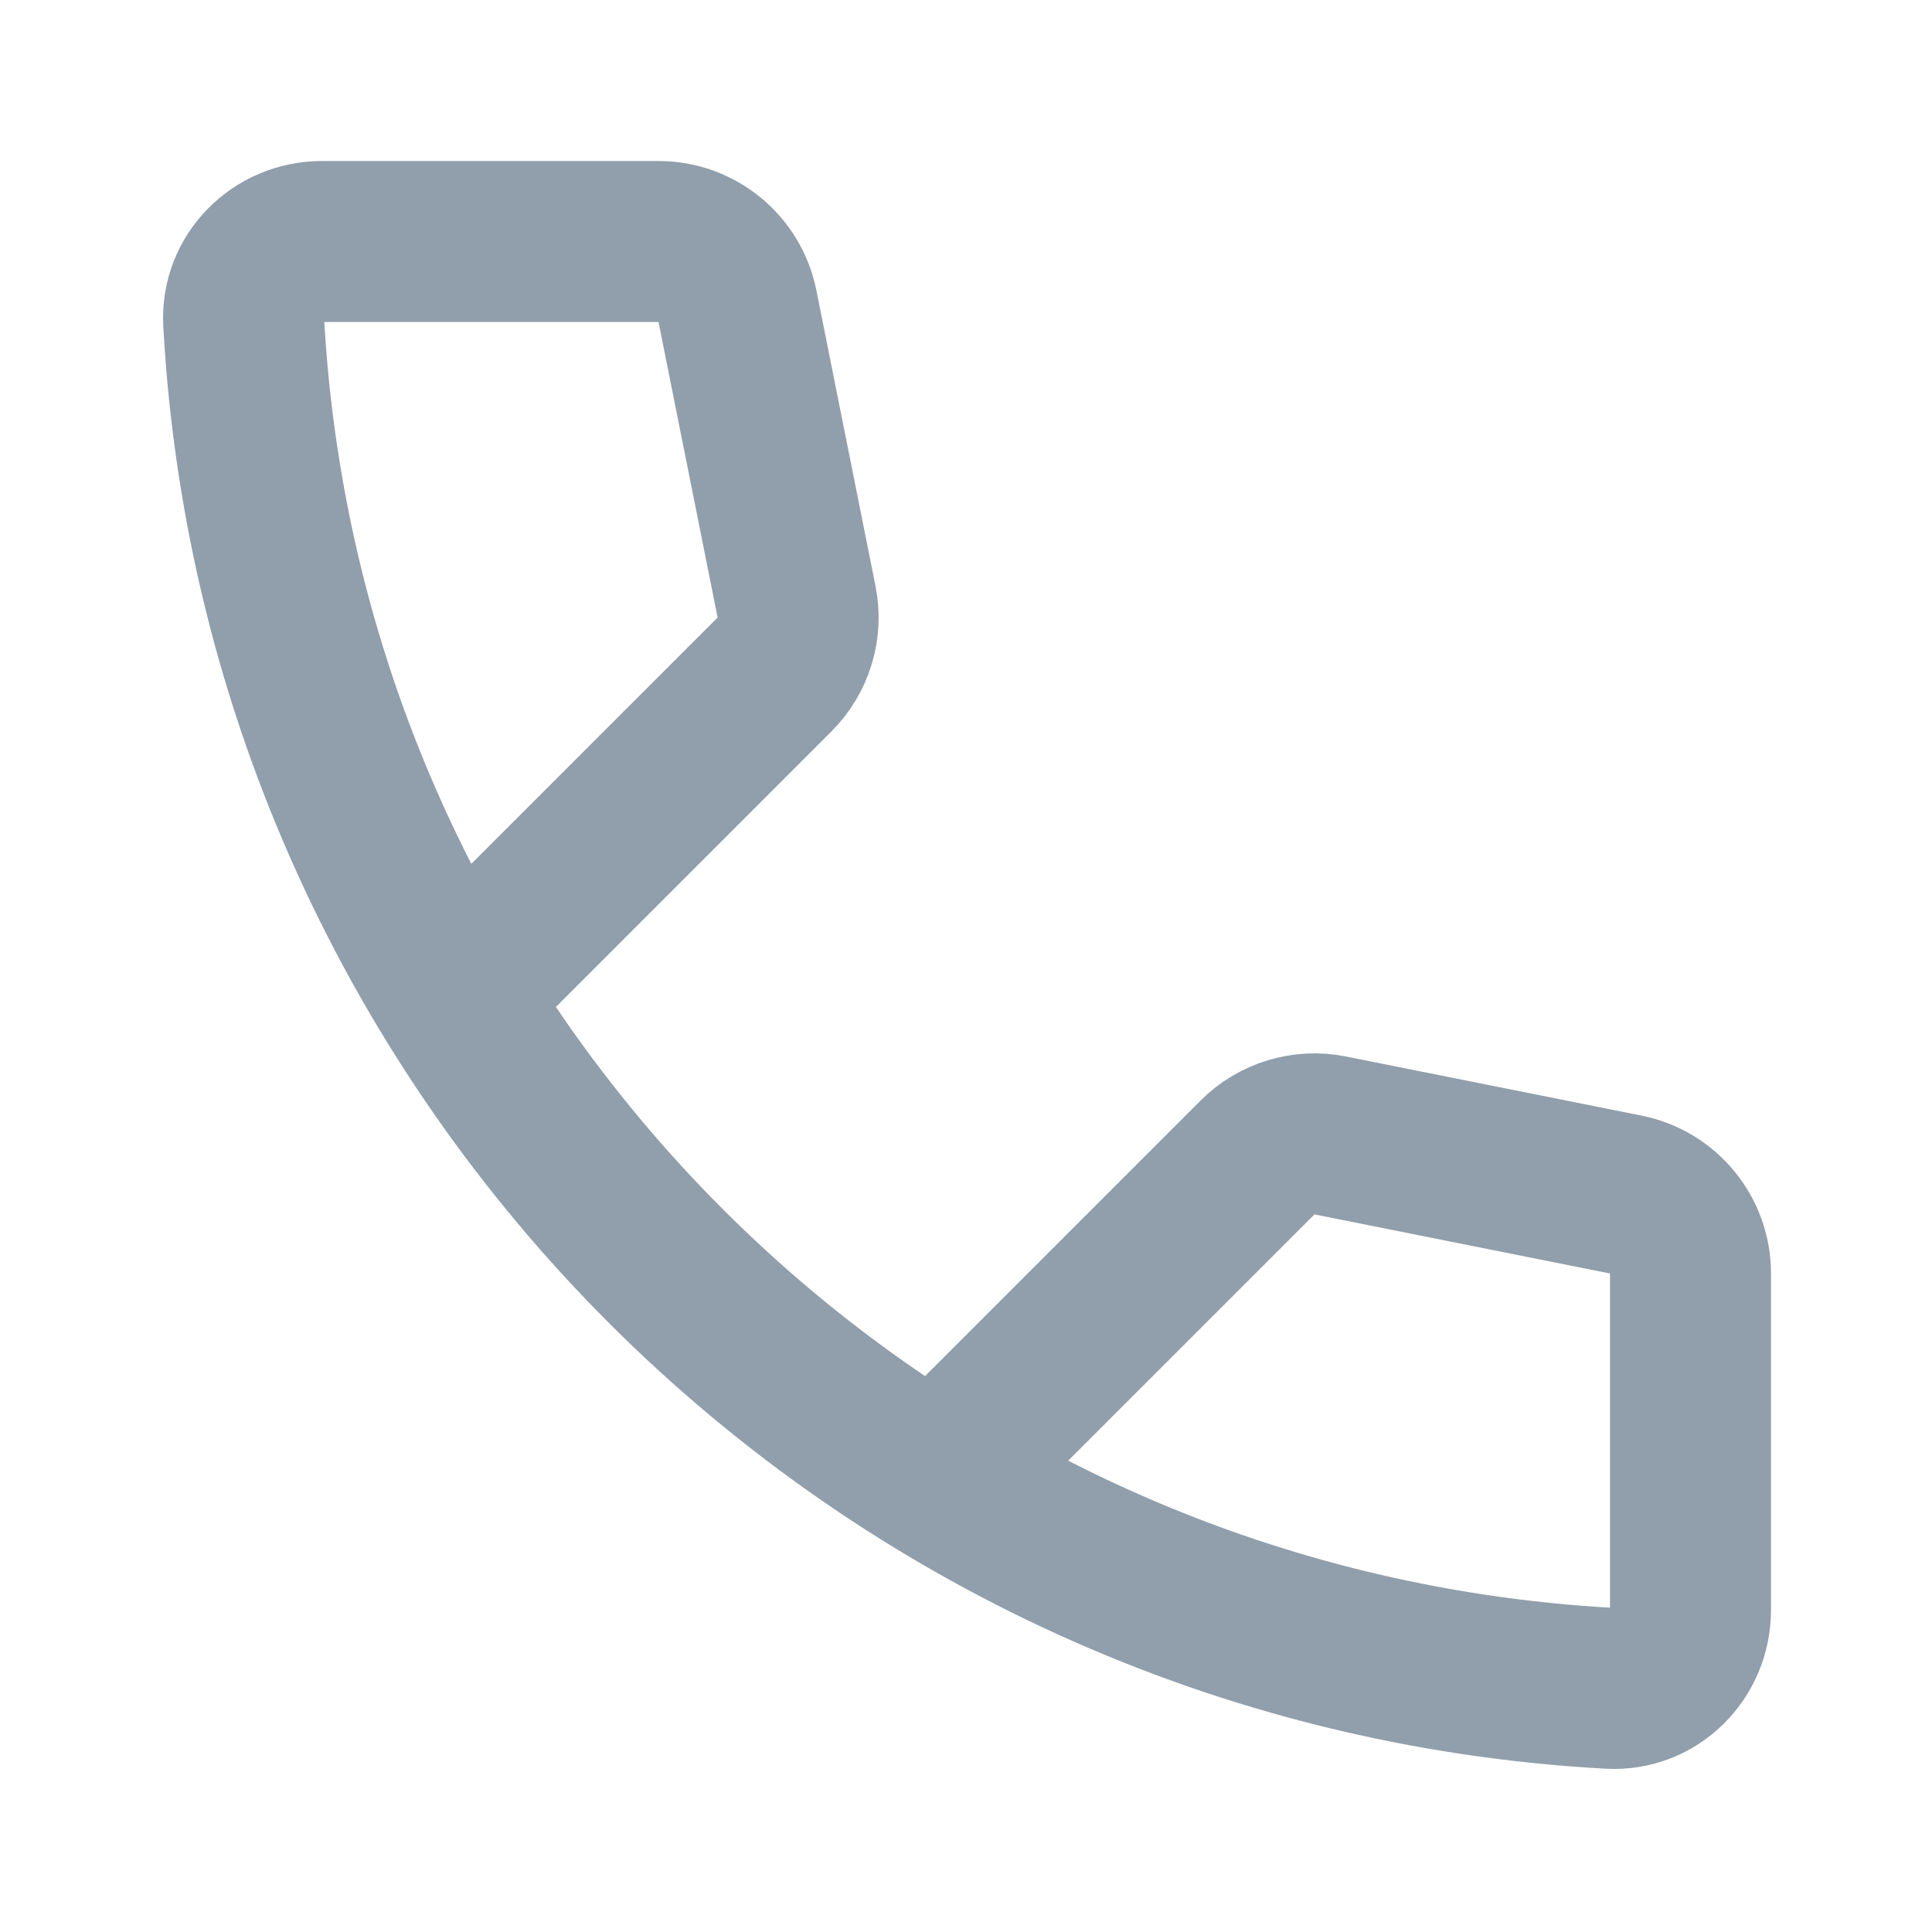 <svg width="24" height="24" viewBox="0 0 24 24" fill="none" xmlns="http://www.w3.org/2000/svg">
<path d="M6 12L9.622 8.378C9.858 8.142 9.961 7.803 9.895 7.475L9.161 3.804C9.067 3.336 8.657 3 8.18 3H4C3.448 3 2.997 3.449 3.027 4C3.528 13.145 10.855 20.472 20 20.973C20.552 21.003 21 20.552 21 20V15.82C21 15.343 20.663 14.933 20.196 14.839L16.525 14.105C16.197 14.039 15.858 14.142 15.622 14.378L12 18" stroke="#919EAB" stroke-width="2" stroke-linecap="round" stroke-linejoin="round"/>
</svg>
